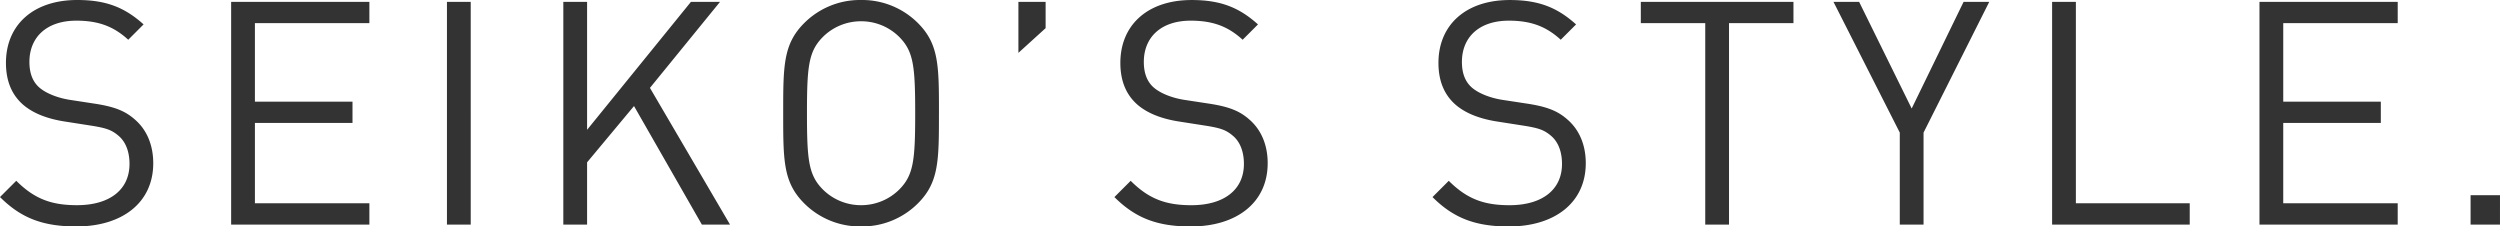 <svg xmlns="http://www.w3.org/2000/svg" width="775.321" height="70.228" viewBox="0 0 775.321 70.228">
  <path id="パス_361" data-name="パス 361" d="M51.6-19.012c0-5.723-2.037-10.476-5.82-13.677-2.91-2.522-6.111-3.88-12.61-4.85L25.608-38.7c-3.589-.582-7.178-1.94-9.312-3.783s-3.1-4.559-3.1-7.954c0-7.663,5.335-12.8,14.55-12.8,7.275,0,11.834,2.037,16.1,5.917L48.6-62.08c-5.917-5.335-11.737-7.566-20.564-7.566-13.677,0-22.116,7.76-22.116,19.5,0,5.529,1.746,9.8,5.238,12.9,3.007,2.619,7.275,4.365,12.707,5.238l8.051,1.261c5.044.776,6.79,1.358,9.021,3.3s3.3,5.044,3.3,8.633c0,8.051-6.208,12.8-16.3,12.8-7.76,0-13.095-1.843-18.818-7.566L4.074-8.536c6.5,6.5,13.289,9.118,23.668,9.118C42.1.582,51.6-6.887,51.6-19.012ZM118.631,0V-6.6h-35.5V-31.525h30.264v-6.6H83.129V-62.468h35.5v-6.6H75.757V0Zm31.428,0V-69.064h-7.372V0Zm80.413,0L205.64-42.389l21.728-26.675h-9.021l-32.2,39.673V-69.064h-7.372V0h7.372V-19.3l14.55-17.46L221.742,0Zm64.8-34.532c0-14.647,0-21.437-6.5-27.936a24.455,24.455,0,0,0-17.654-7.178,24.455,24.455,0,0,0-17.654,7.178c-6.5,6.5-6.5,13.289-6.5,27.936s0,21.437,6.5,27.936A24.455,24.455,0,0,0,271.115.582,24.455,24.455,0,0,0,288.769-6.6C295.268-13.1,295.268-19.885,295.268-34.532Zm-7.372,0c0,14.453-.485,19.109-4.85,23.571a16.709,16.709,0,0,1-11.931,4.947,16.71,16.71,0,0,1-11.931-4.947c-4.365-4.462-4.85-9.118-4.85-23.571s.485-19.109,4.85-23.571a16.71,16.71,0,0,1,11.931-4.947A16.709,16.709,0,0,1,283.046-58.1C287.411-53.641,287.9-48.985,287.9-34.532Zm40.449-26.384v-8.148h-8.439v15.811Zm68.87,41.9c0-5.723-2.037-10.476-5.82-13.677-2.91-2.522-6.111-3.88-12.61-4.85L371.219-38.7c-3.589-.582-7.178-1.94-9.312-3.783s-3.1-4.559-3.1-7.954c0-7.663,5.335-12.8,14.55-12.8,7.275,0,11.834,2.037,16.1,5.917l4.753-4.753c-5.917-5.335-11.737-7.566-20.564-7.566-13.677,0-22.116,7.76-22.116,19.5,0,5.529,1.746,9.8,5.238,12.9,3.007,2.619,7.275,4.365,12.707,5.238l8.051,1.261c5.044.776,6.79,1.358,9.021,3.3s3.3,5.044,3.3,8.633c0,8.051-6.208,12.8-16.3,12.8-7.76,0-13.1-1.843-18.818-7.566l-5.044,5.044c6.5,6.5,13.289,9.118,23.668,9.118C387.709.582,397.215-6.887,397.215-19.012Zm98.649,0c0-5.723-2.037-10.476-5.82-13.677-2.91-2.522-6.111-3.88-12.61-4.85L469.868-38.7c-3.589-.582-7.178-1.94-9.312-3.783s-3.1-4.559-3.1-7.954c0-7.663,5.335-12.8,14.55-12.8,7.275,0,11.834,2.037,16.1,5.917l4.753-4.753c-5.917-5.335-11.737-7.566-20.564-7.566-13.677,0-22.116,7.76-22.116,19.5,0,5.529,1.746,9.8,5.238,12.9,3.007,2.619,7.275,4.365,12.707,5.238l8.051,1.261c5.044.776,6.79,1.358,9.021,3.3s3.3,5.044,3.3,8.633c0,8.051-6.208,12.8-16.3,12.8-7.76,0-13.1-1.843-18.818-7.566l-5.044,5.044c6.5,6.5,13.289,9.118,23.668,9.118C486.358.582,495.864-6.887,495.864-19.012Zm64.408-43.456v-6.6H512.936v6.6h19.982V0h7.372V-62.468Zm60.722-6.6H613.04l-16.1,33.077-16.3-33.077h-7.954l20.564,40.546V0h7.372V-28.518ZM683.171,0V-6.6H647.863V-69.064h-7.372V0Zm64.5,0V-6.6h-35.5V-31.525h30.264v-6.6H712.174V-62.468h35.5v-6.6H704.8V0Zm31.719,0V-9.118h-9.118V0Z" transform="translate(-4.074 69.646)" fill="#333"/>
</svg>
